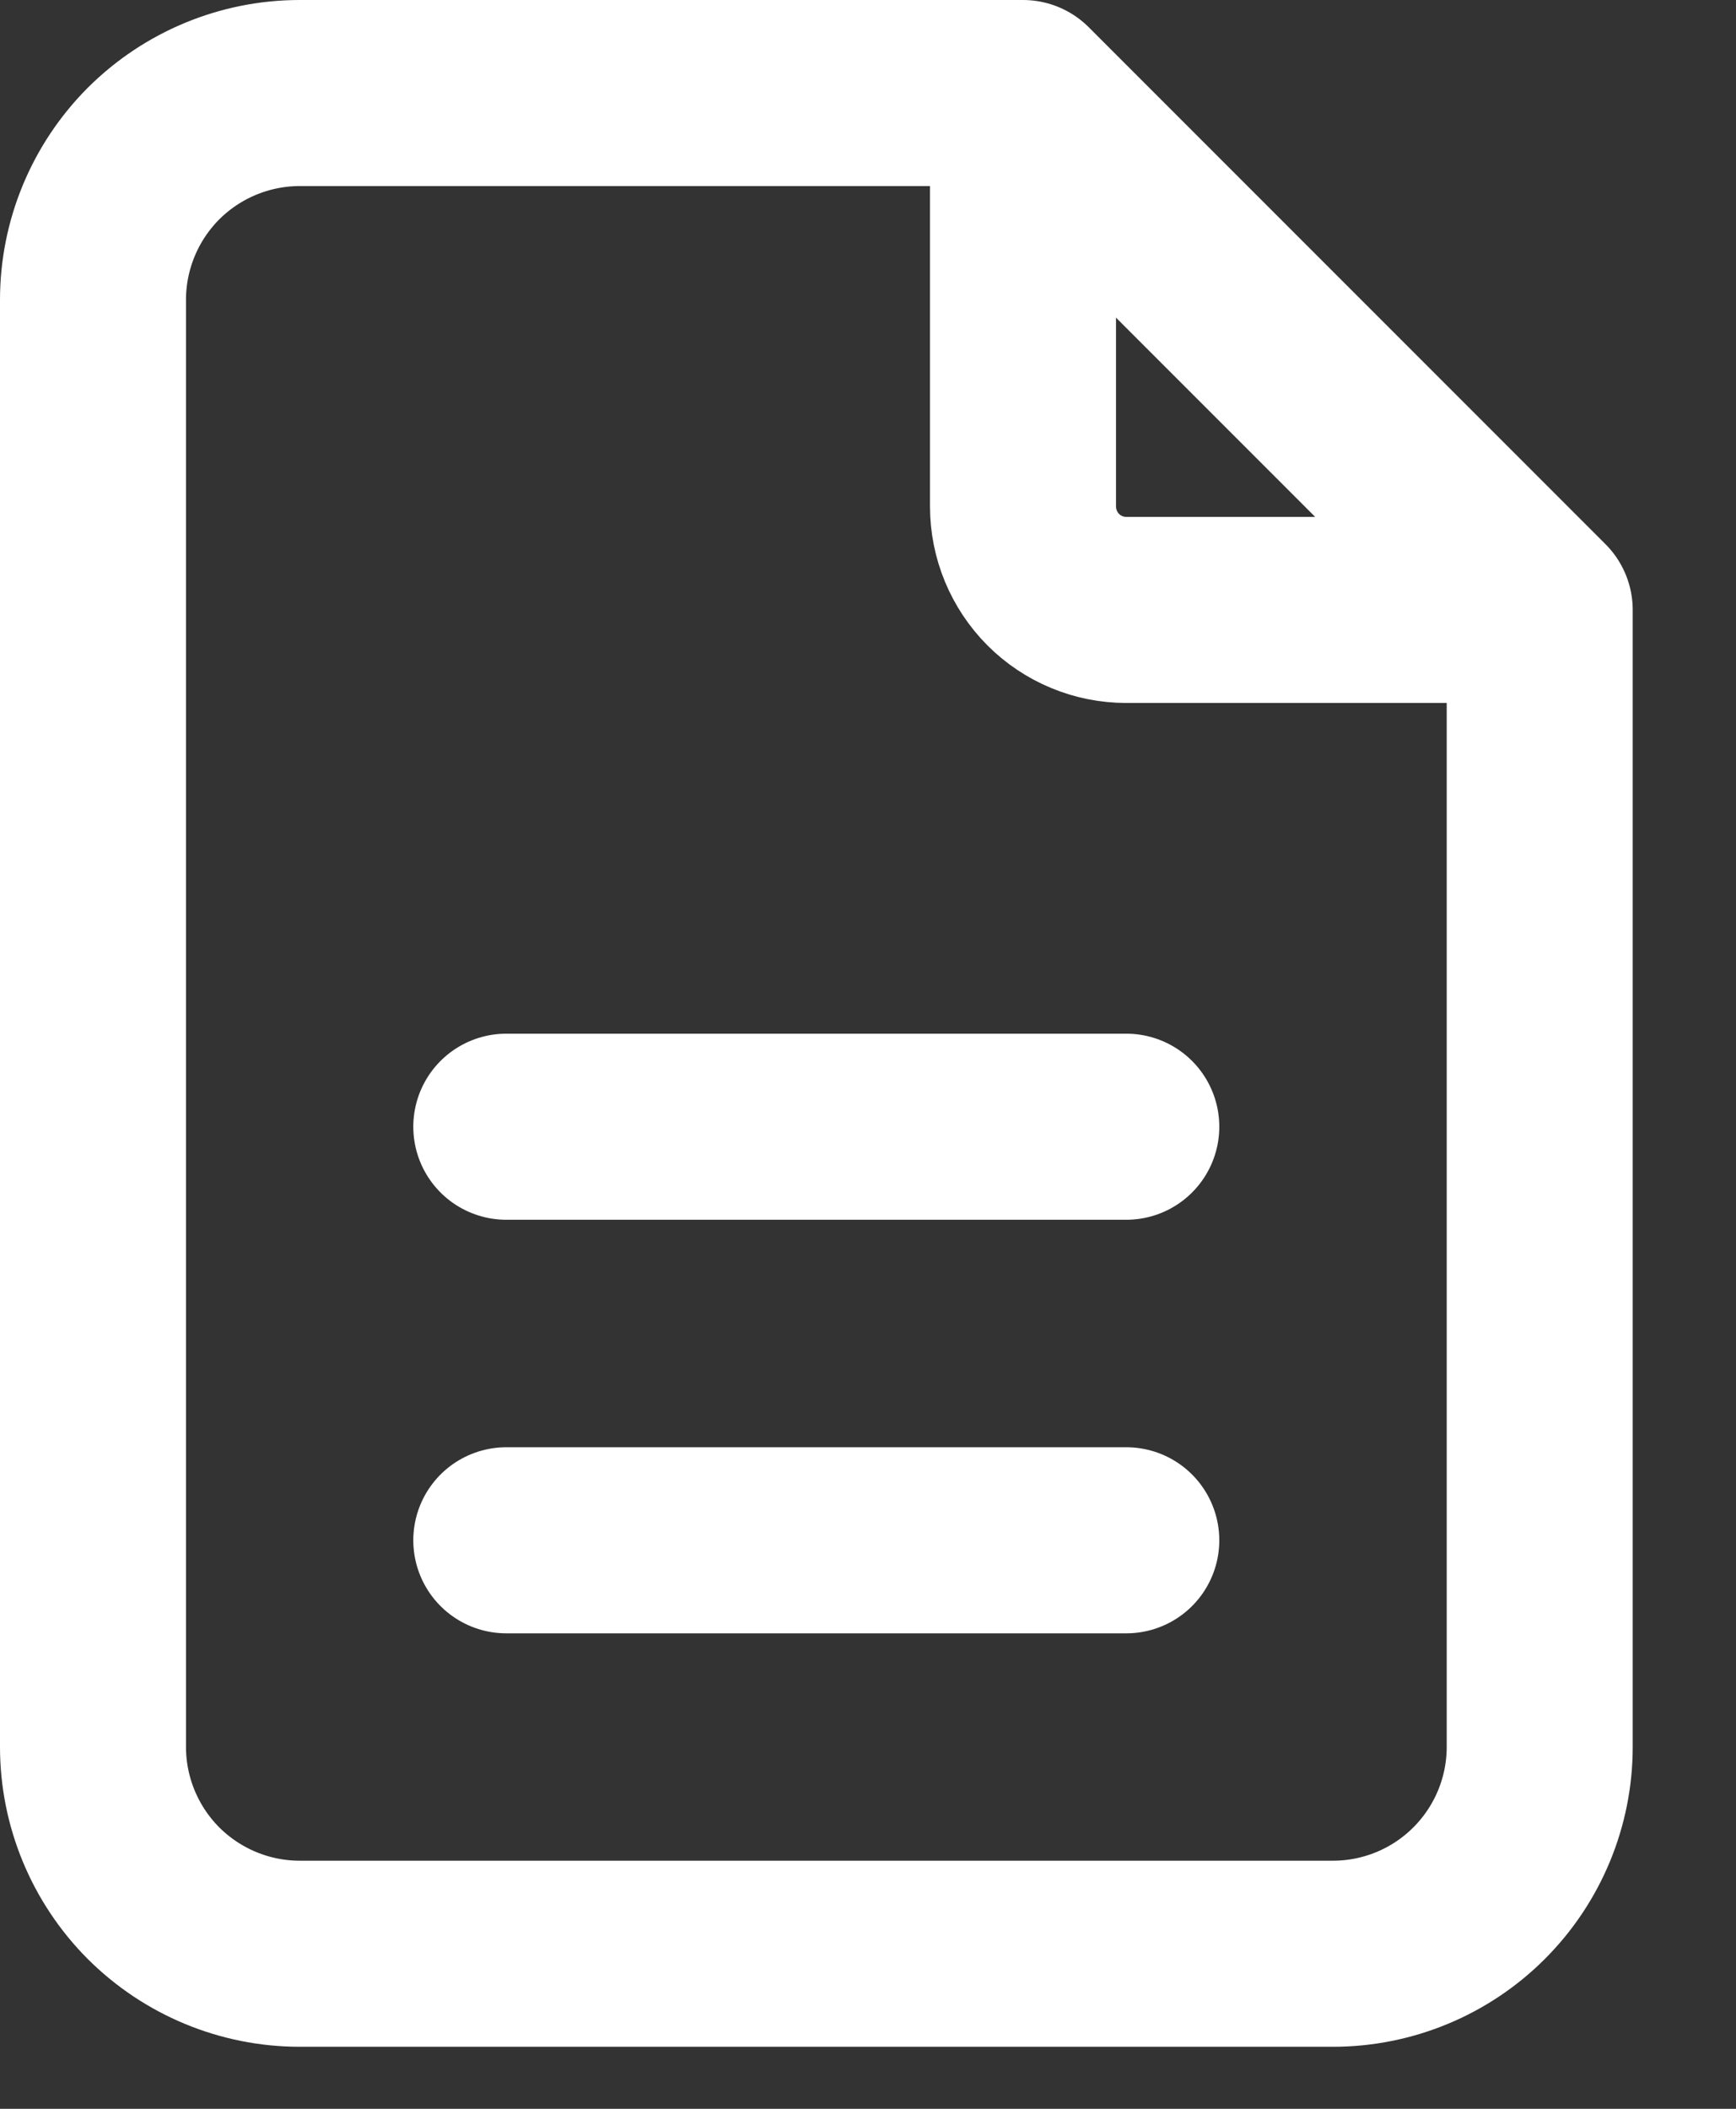 <svg width="14" height="17" viewBox="0 0 14 17" fill="none" xmlns="http://www.w3.org/2000/svg">
<rect x="0" y="0" width="14" height="17" fill="#333333" stroke="none"/>
<path d="M8.25 0.75V4.083C8.25 4.304 8.338 4.516 8.494 4.673C8.65 4.829 8.862 4.917 9.083 4.917H12.417M8.25 0.75H2.417C1.975 0.75 1.551 0.926 1.238 1.238C0.926 1.551 0.75 1.975 0.75 2.417V14.083C0.75 14.525 0.926 14.949 1.238 15.262C1.551 15.574 1.975 15.75 2.417 15.75H10.75C11.192 15.75 11.616 15.574 11.928 15.262C12.241 14.949 12.417 14.525 12.417 14.083V4.917M8.25 0.75L12.417 4.917M4.083 12.417H9.083M4.083 9.083H9.083" stroke="white" stroke-width="1.5" stroke-linecap="round" stroke-linejoin="round"/>
</svg>
